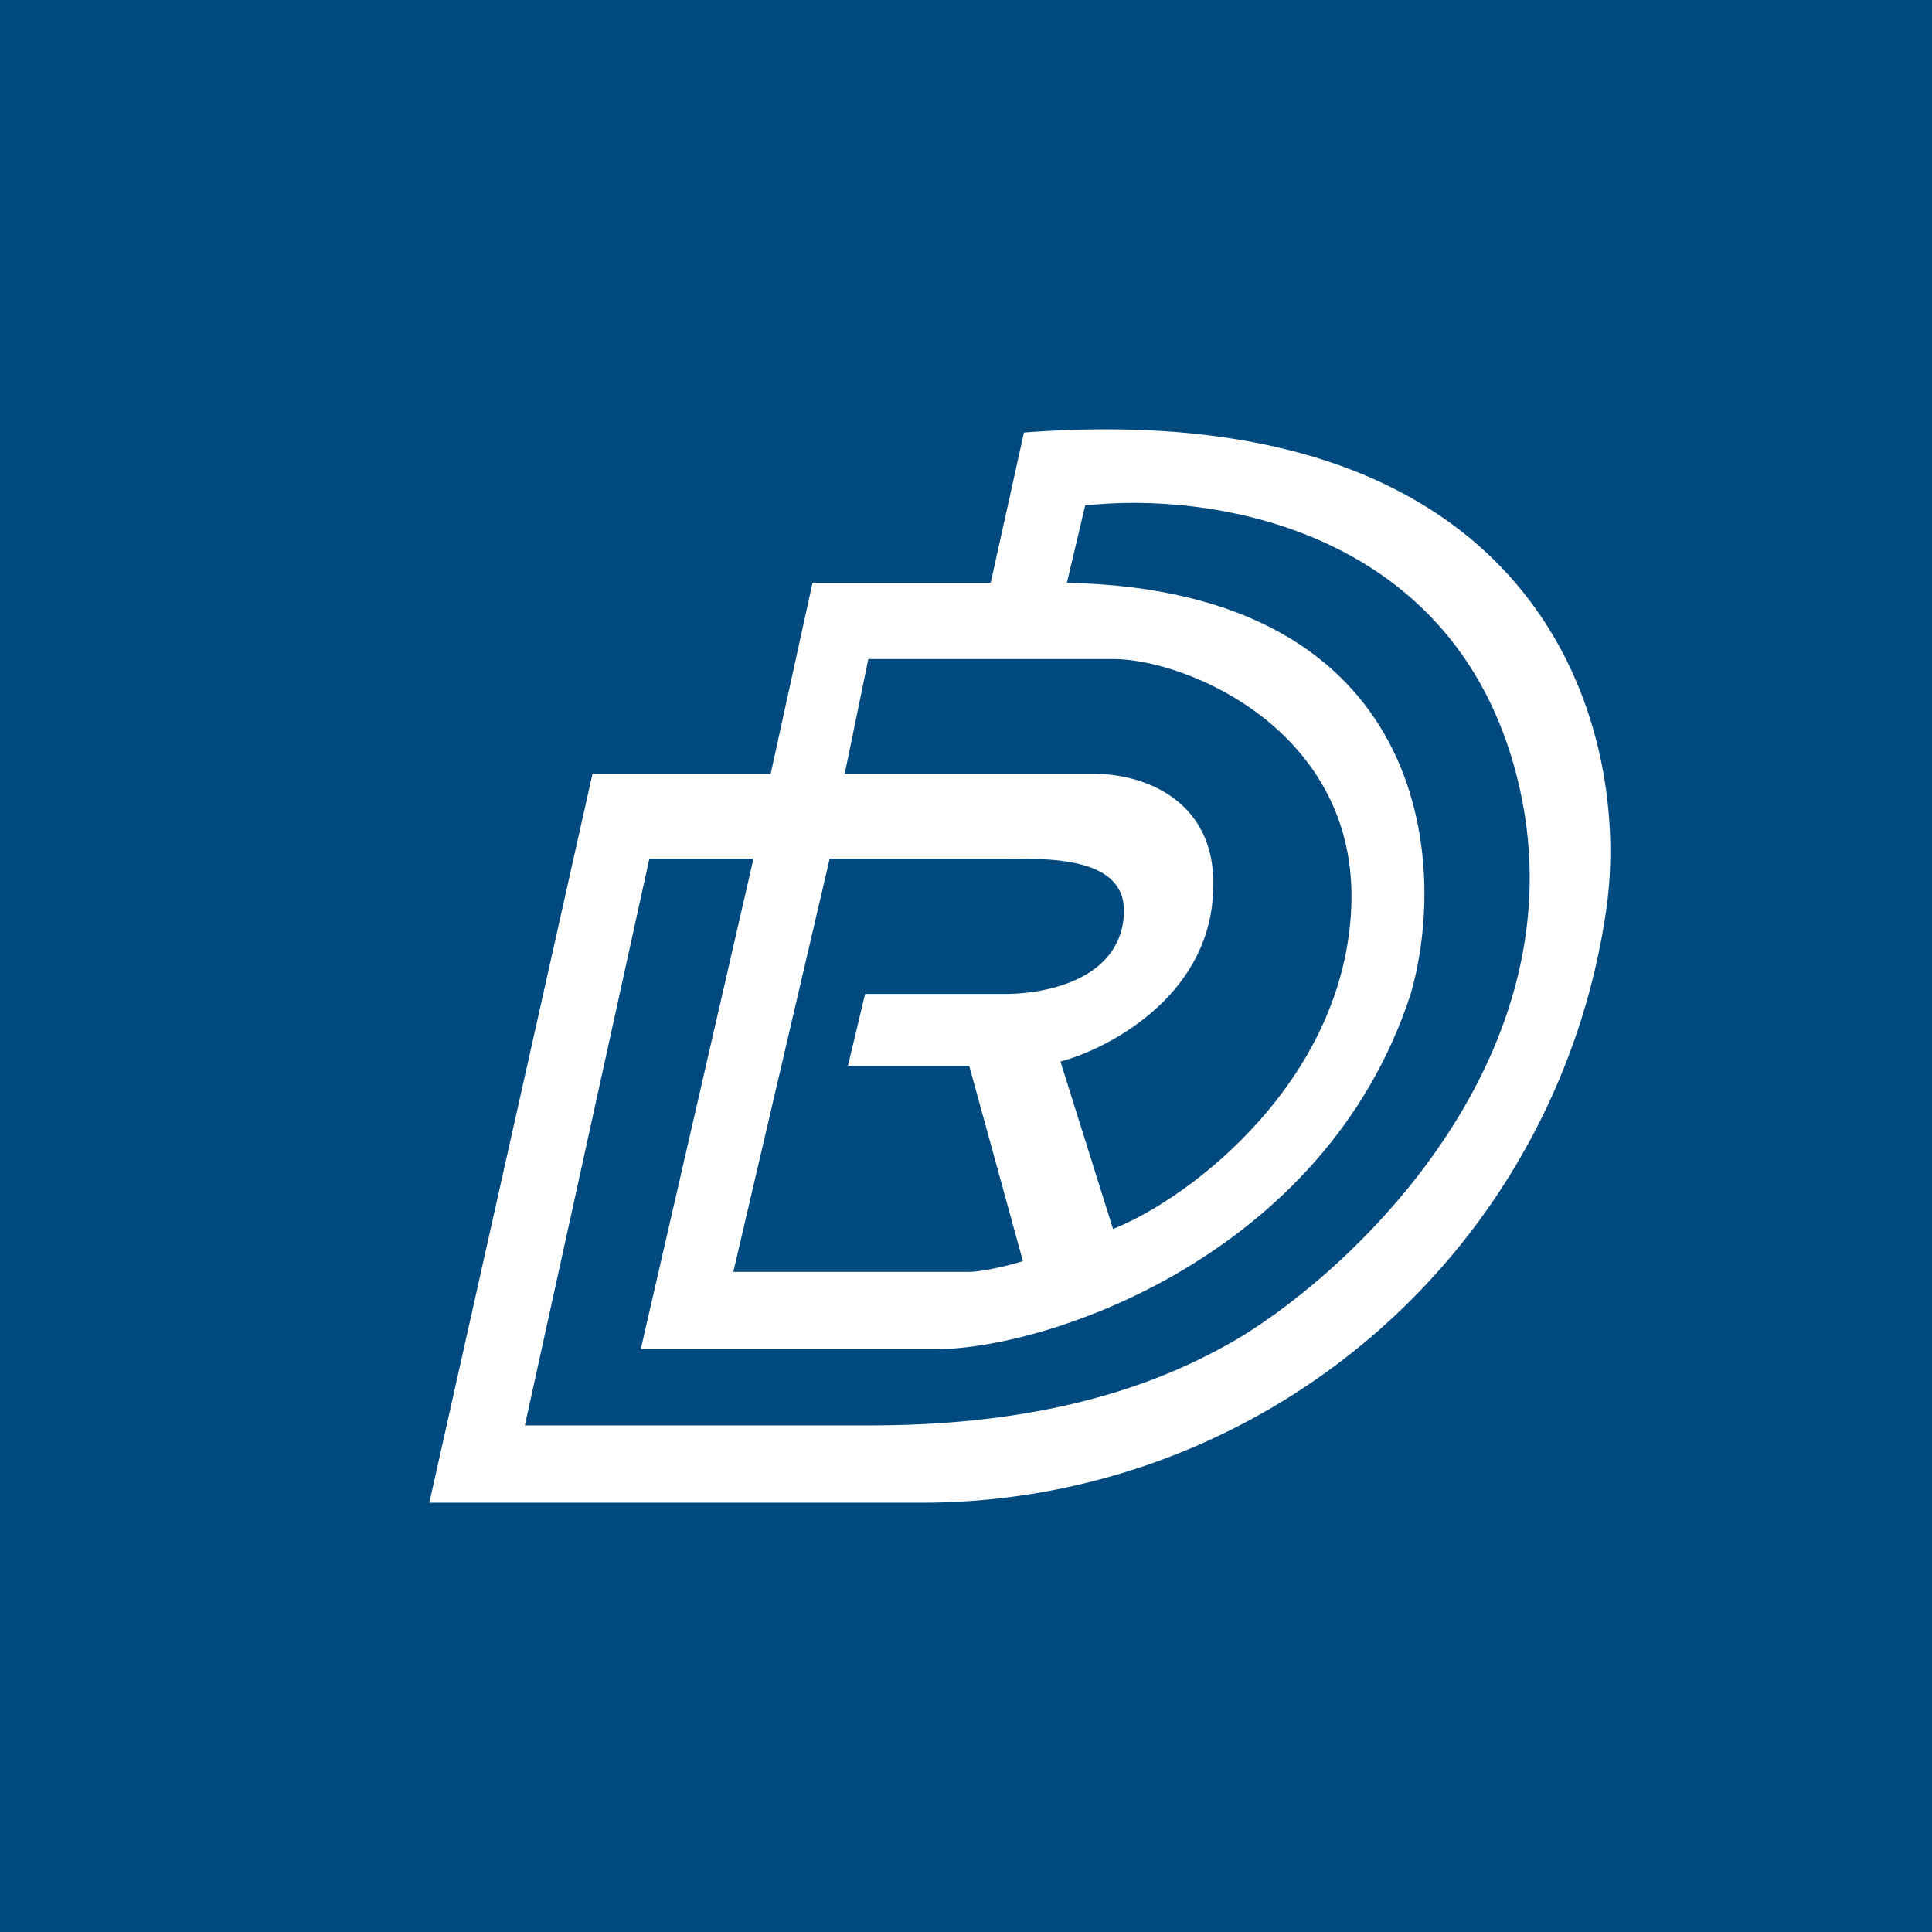 <!-- by TradingView --><svg width="18" height="18" viewBox="0 0 18 18" xmlns="http://www.w3.org/2000/svg"><path fill="#014A7F" d="M0 0h18v18H0z"/><path d="m4 14 1.52-6.79h1.66l.39-1.78h1.66l.31-1.4c4.88-.37 5.65 2.79 5.43 4.41A6.44 6.44 0 0 1 8.54 14H4Z" fill="#fff"/><path d="M14.16 7.35c-.55-2.46-2.93-2.77-4.05-2.64l-.17.72c3.38.07 3.56 2.62 3.2 3.84-.8 2.44-3.39 3.3-4.42 3.3H5.97L7.02 8h-.97l-1.16 5.28h3.23c1.86 0 2.88-.5 3.4-.8 1.14-.68 3.19-2.66 2.64-5.13Z" fill="#014A7F"/><path d="M10.37 6.14H8.09l-.22 1.07h2.33c.47 0 1.17.26 1.1 1.14-.06.94-.97 1.42-1.42 1.54l.49 1.56c.73-.29 2.16-1.39 2.22-3.01.06-1.63-1.53-2.3-2.22-2.3Z" fill="#014A7F"/><path d="M6.83 11.86 7.73 8h1.6c.43 0 1.19-.03 1.14.54-.05.61-.78.73-1.15.72H8.06l-.16.67h1.13l.5 1.82c-.16.05-.4.1-.5.1h-2.2Z" fill="#014A7F"/></svg>